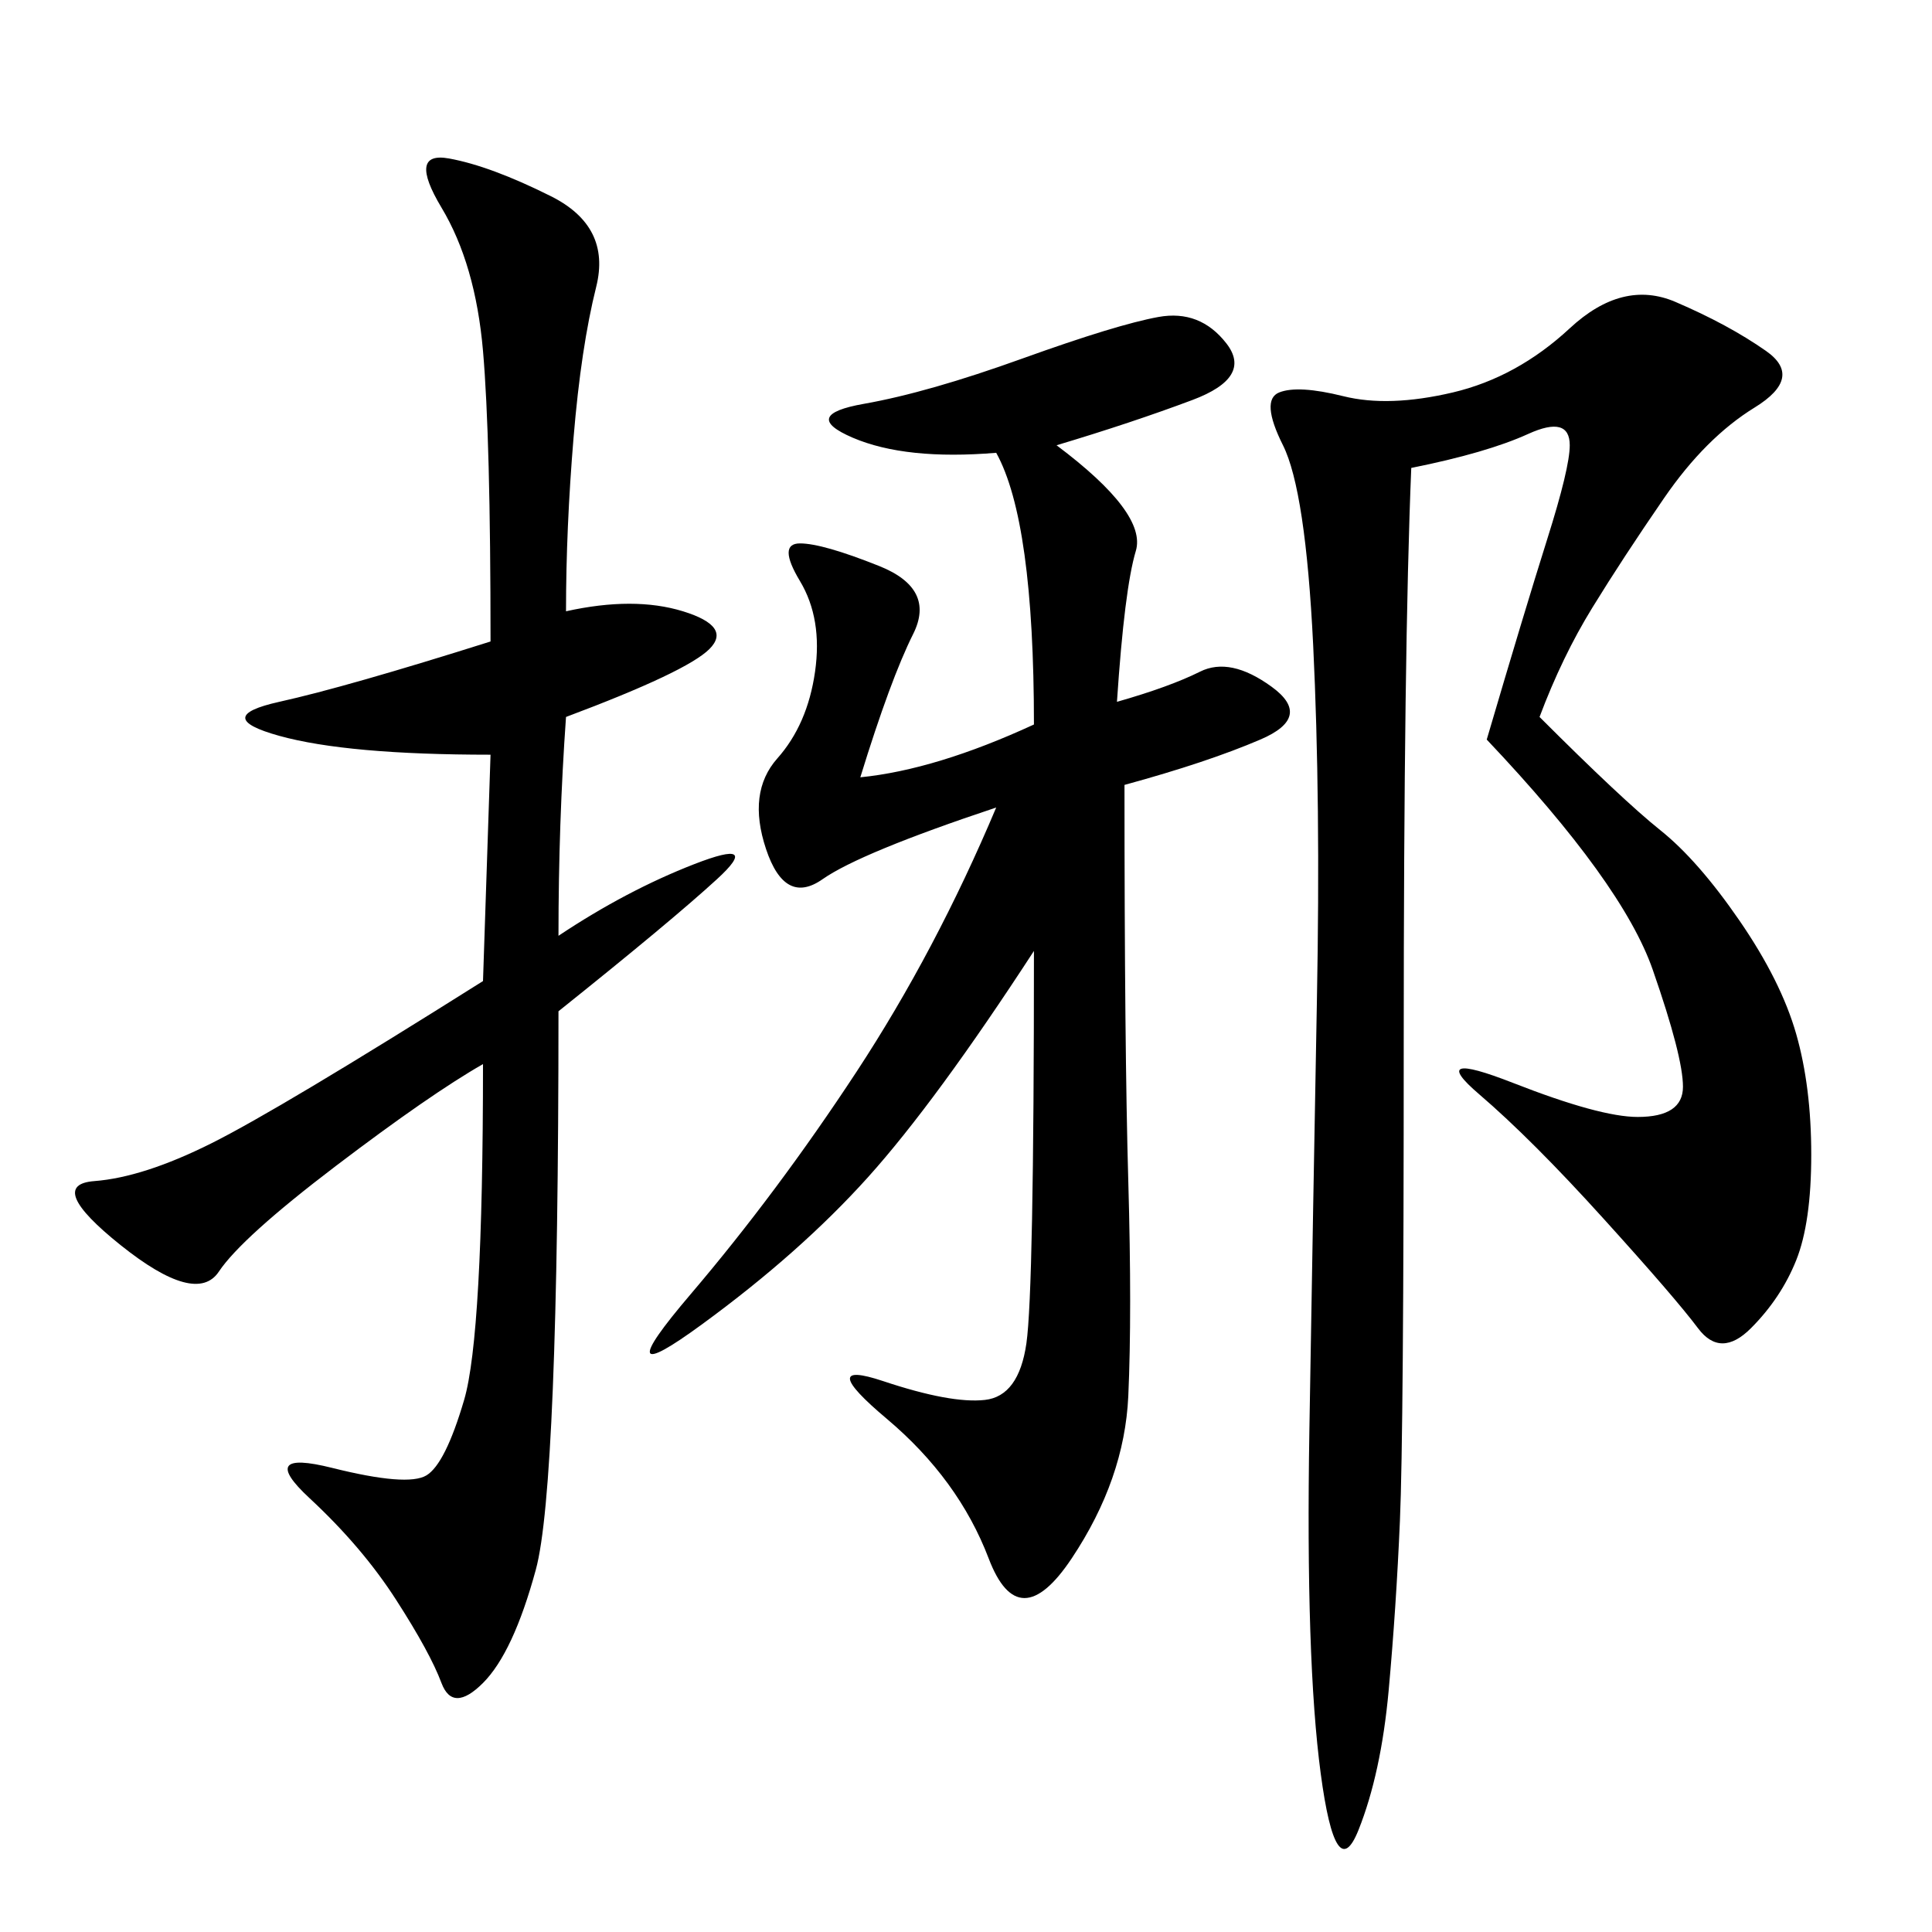 <svg xmlns="http://www.w3.org/2000/svg" xmlns:xlink="http://www.w3.org/1999/xlink" width="300" height="300"><path d="M239.06 111.33Q251.95 124.22 257.81 128.91Q263.67 133.59 270.12 142.97Q276.56 152.34 278.91 160.55Q281.25 168.75 281.25 179.30L281.25 179.30Q281.25 189.84 278.91 195.70Q276.56 201.56 271.88 206.25Q267.19 210.94 263.67 206.25Q260.16 201.56 249.02 189.26Q237.89 176.95 229.69 169.92Q221.48 162.89 234.96 168.16Q248.44 173.44 254.30 173.44L254.30 173.44Q261.33 173.44 261.33 168.75L261.33 168.75Q261.33 164.06 256.64 150.59Q251.95 137.11 230.86 114.84L230.86 114.84Q236.72 94.92 240.23 83.79Q243.75 72.66 243.75 69.14L243.75 69.14Q243.75 64.45 237.30 67.38Q230.86 70.31 219.14 72.66L219.14 72.66Q217.97 100.78 217.97 161.72L217.97 161.72Q217.97 222.66 217.38 236.13Q216.80 249.61 215.63 262.50Q214.45 275.39 210.94 284.18Q207.42 292.97 205.08 275.39Q202.73 257.81 203.32 222.07Q203.91 186.33 204.49 155.27Q205.08 124.22 203.91 100.20Q202.73 76.17 199.22 69.14Q195.70 62.11 198.63 60.94Q201.56 59.77 208.59 61.52Q215.63 63.28 225.59 60.94Q235.55 58.59 243.75 50.98Q251.95 43.36 260.16 46.88Q268.36 50.39 274.22 54.49Q280.08 58.59 272.46 63.28Q264.84 67.97 258.40 77.34Q251.95 86.72 247.27 94.34Q242.58 101.95 239.06 111.33L239.06 111.33ZM164.06 69.14Q178.13 79.69 176.37 85.55Q174.61 91.41 173.44 108.98L173.44 108.98Q181.64 106.64 186.33 104.30Q191.02 101.95 197.46 106.64Q203.91 111.33 195.70 114.84Q187.50 118.36 174.61 121.88L174.61 121.88Q174.61 162.89 175.20 183.40Q175.78 203.91 175.20 216.80Q174.61 229.69 166.41 241.99Q158.20 254.30 153.52 241.99Q148.83 229.69 137.70 220.31Q126.56 210.94 137.11 214.45Q147.66 217.97 152.93 217.38Q158.20 216.80 159.38 208.59Q160.55 200.39 160.55 147.66L160.55 147.66Q145.31 171.09 134.77 182.81Q124.22 194.53 108.98 205.66Q93.75 216.80 107.23 200.98Q120.70 185.16 133.01 166.41Q145.31 147.66 154.69 125.39L154.69 125.39Q133.59 132.42 127.73 136.52Q121.88 140.63 118.95 131.84Q116.02 123.05 120.70 117.77Q125.39 112.50 126.56 104.30Q127.73 96.09 124.22 90.23Q120.70 84.38 124.22 84.38L124.22 84.38Q127.73 84.38 136.52 87.89Q145.31 91.41 141.80 98.44Q138.28 105.47 133.59 120.70L133.59 120.70Q145.31 119.53 160.55 112.50L160.55 112.50Q160.55 80.86 154.69 70.31L154.69 70.31Q140.63 71.48 132.42 67.97Q124.22 64.45 134.18 62.70Q144.14 60.94 158.79 55.66Q173.44 50.39 179.88 49.22Q186.33 48.05 190.43 53.32Q194.53 58.59 185.16 62.11Q175.78 65.63 164.06 69.14L164.06 69.14ZM87.89 94.92Q98.44 92.58 106.05 94.92Q113.67 97.27 110.16 100.78Q106.64 104.30 87.89 111.33L87.89 111.33Q86.72 127.73 86.72 145.31L86.72 145.31Q97.27 138.28 107.81 134.18Q118.36 130.08 111.33 136.52Q104.30 142.97 86.72 157.03L86.72 157.03Q86.72 230.86 83.20 243.75Q79.69 256.64 75 261.33Q70.31 266.02 68.55 261.33Q66.80 256.64 61.52 248.44Q56.25 240.23 48.05 232.62Q39.84 225 51.56 227.93Q63.28 230.86 66.21 229.10Q69.14 227.34 72.07 217.38Q75 207.42 75 165.23L75 165.23Q66.80 169.92 52.15 181.05Q37.50 192.19 33.98 197.46Q30.47 202.73 18.75 193.36Q7.03 183.98 14.65 183.40Q22.27 182.81 32.81 177.54Q43.36 172.27 75 152.34L75 152.34L76.17 117.19Q53.91 117.19 43.36 114.26Q32.81 111.33 43.36 108.98Q53.91 106.64 76.17 99.61L76.17 99.61Q76.17 67.97 75 54.49Q73.83 41.02 68.55 32.23Q63.28 23.44 69.73 24.61Q76.17 25.78 85.55 30.47Q94.92 35.16 92.58 44.53Q90.23 53.91 89.06 67.97Q87.89 82.03 87.89 94.92L87.89 94.92Z"/></svg>